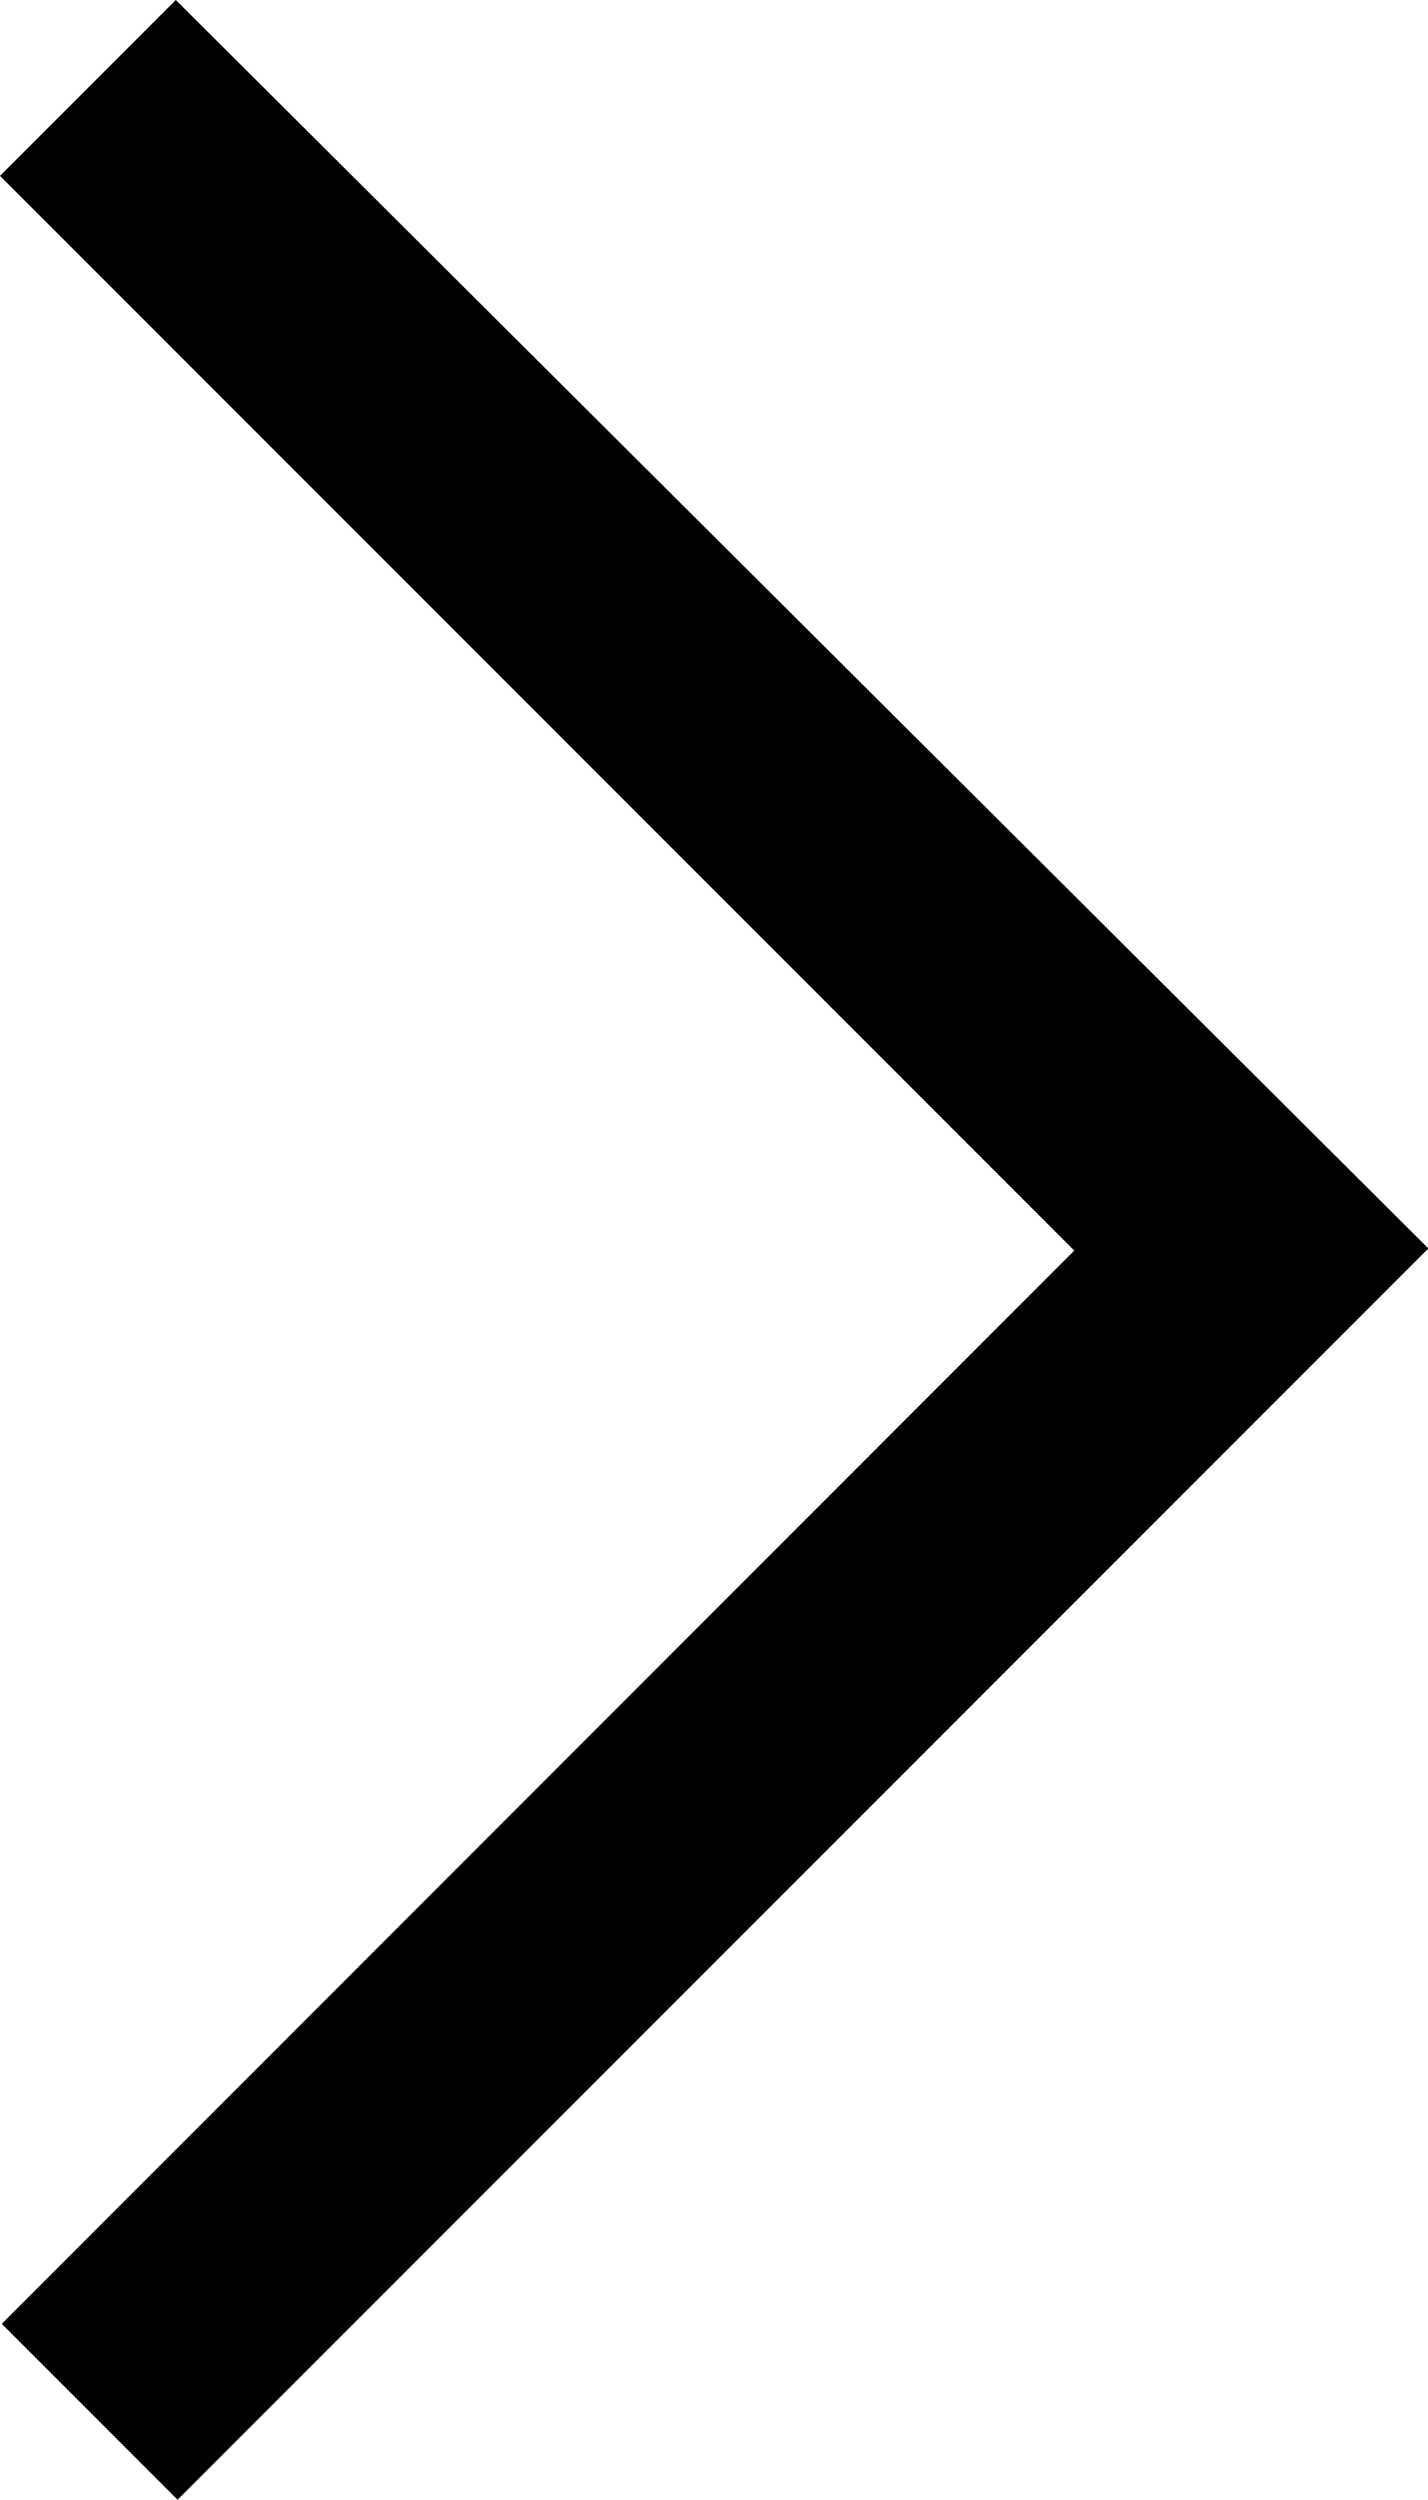 <svg id="Ebene_1" data-name="Ebene 1" xmlns="http://www.w3.org/2000/svg" viewBox="0 0 40.37 70.64"><defs><style>.cls-1{fill:#000;}</style></defs><polygon class="cls-1" points="40.38 35.28 4.97 0 0 4.97 30.37 35.34 0.05 65.67 5.02 70.64 40.38 35.28"/></svg>